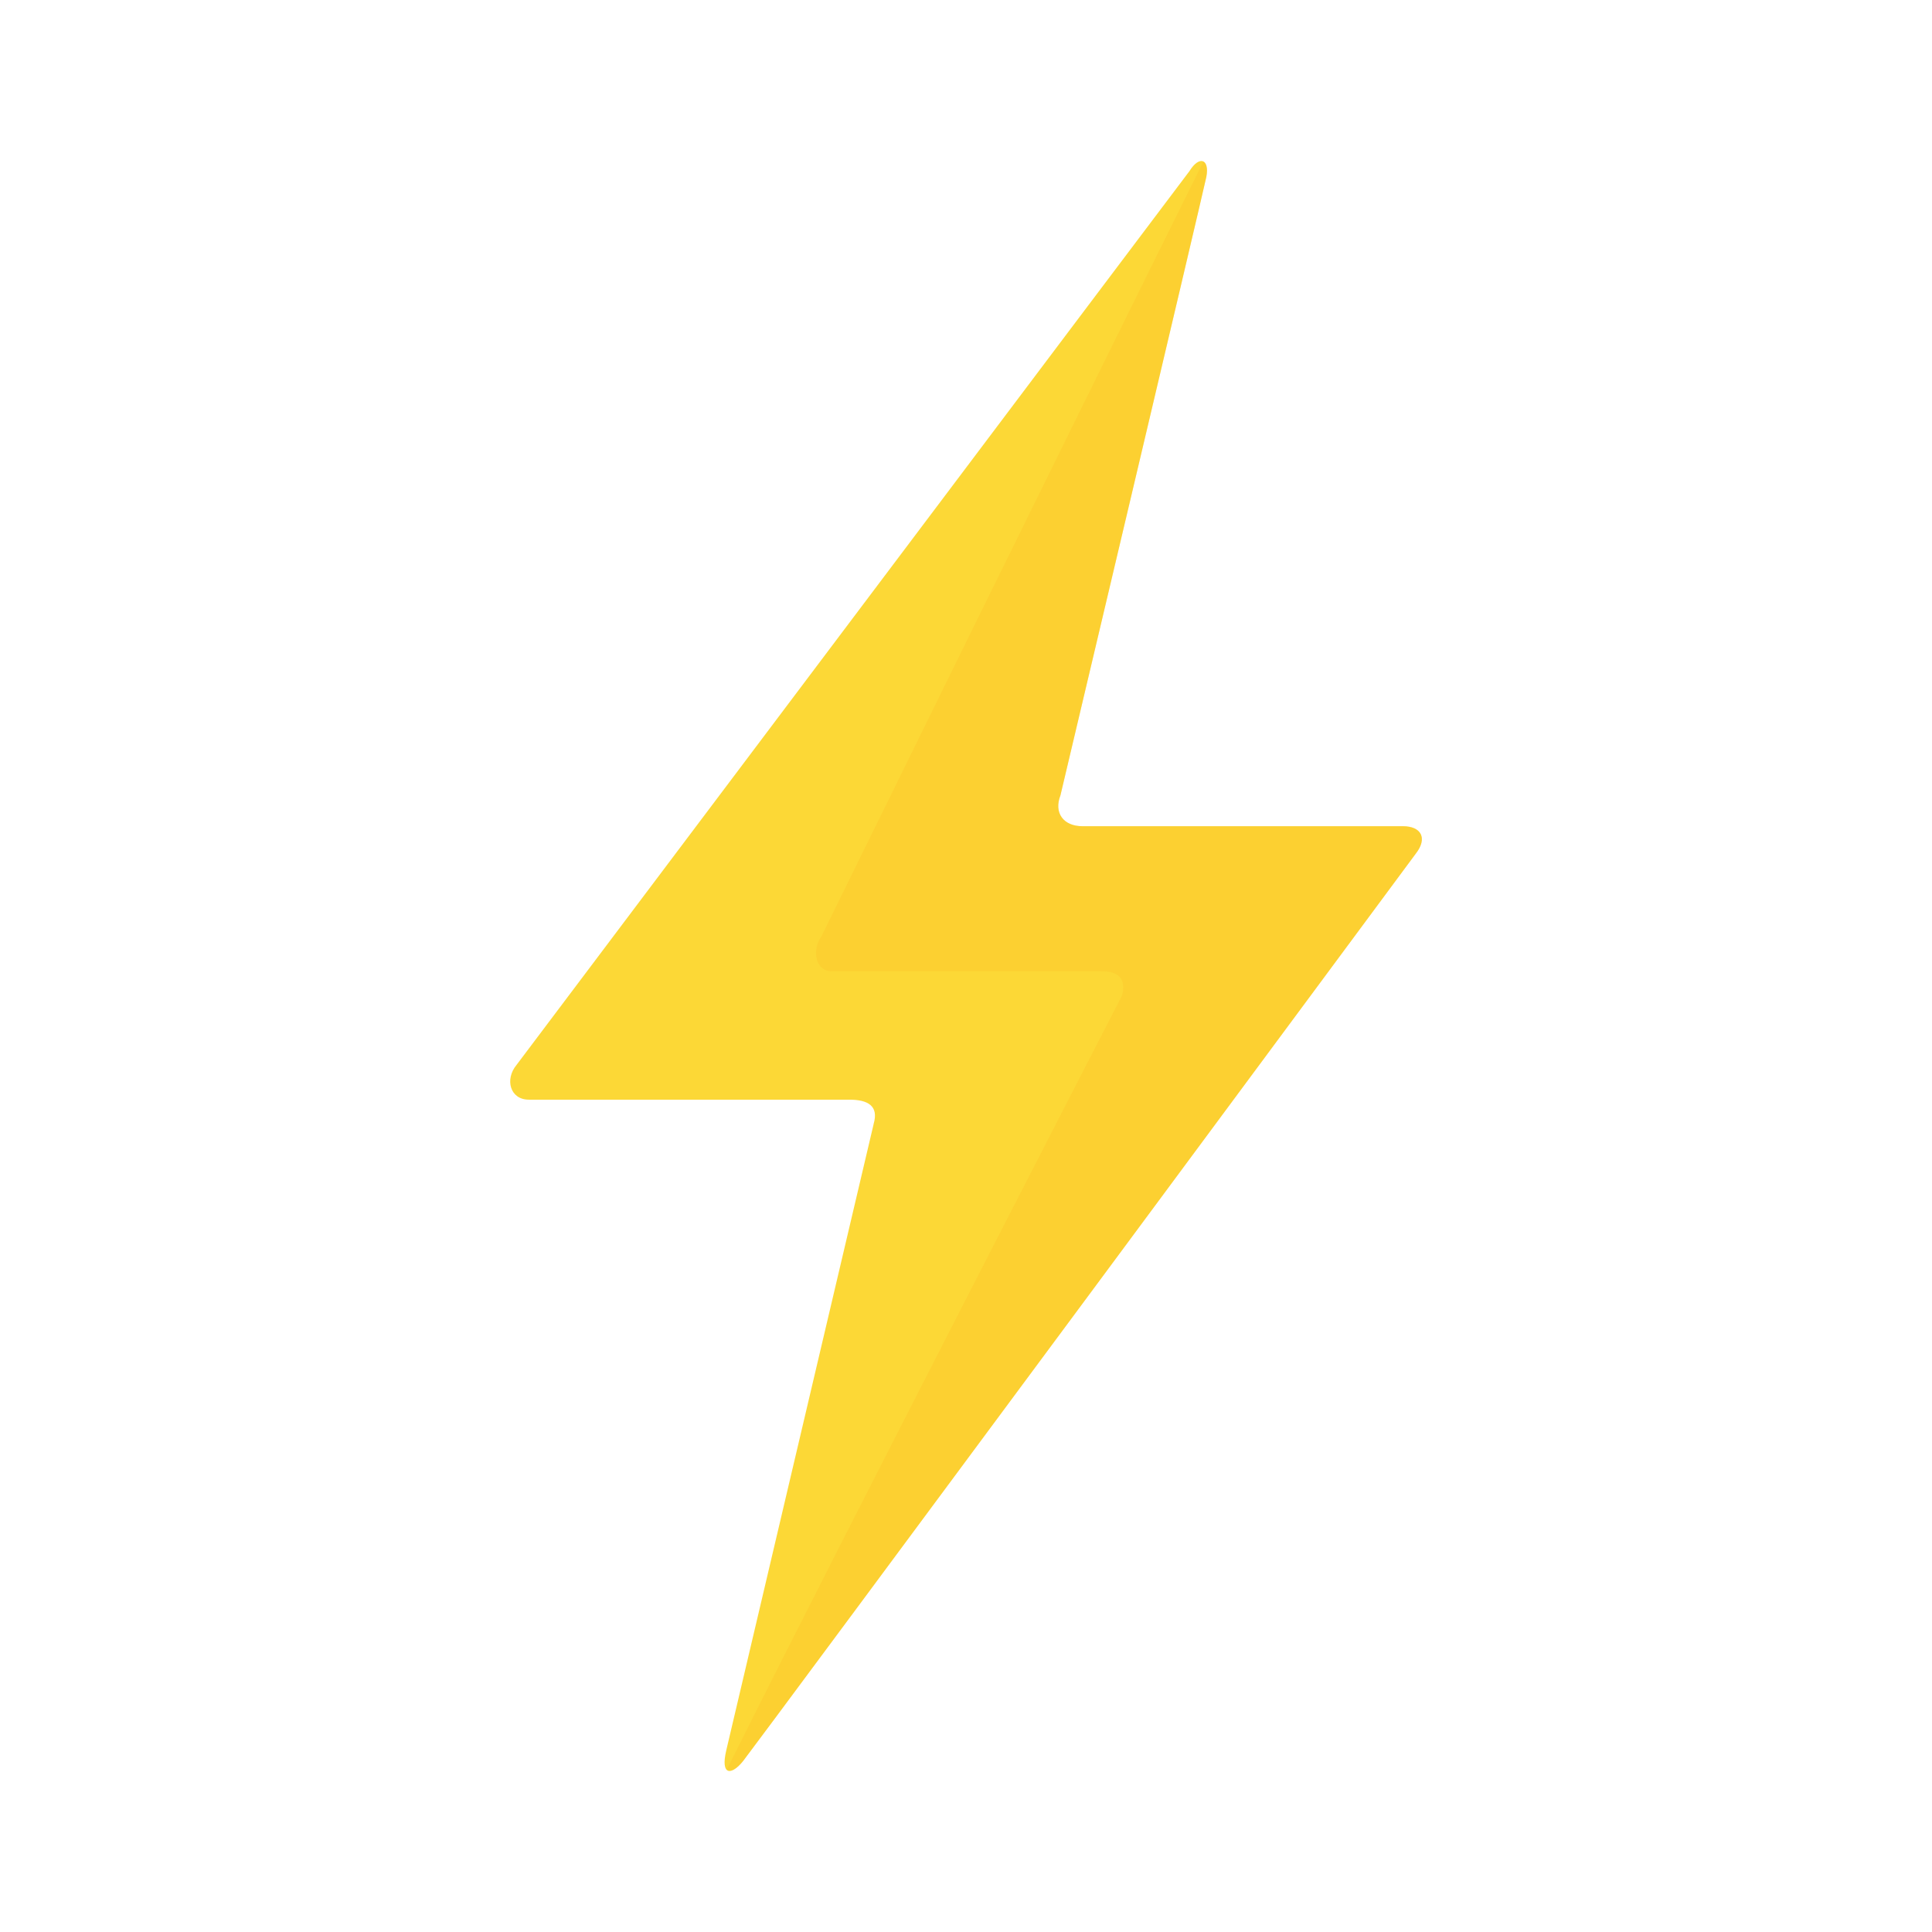 <?xml version="1.0" encoding="UTF-8" standalone="no"?>
<!-- Generator: Adobe Illustrator 19.1.0, SVG Export Plug-In . SVG Version: 6.00 Build 0)  -->

<svg
   xmlns:dc="http://purl.org/dc/elements/1.1/"
   xmlns:cc="http://creativecommons.org/ns#"
   xmlns:rdf="http://www.w3.org/1999/02/22-rdf-syntax-ns#"
   xmlns:svg="http://www.w3.org/2000/svg"
   xmlns="http://www.w3.org/2000/svg"
   xmlns:sodipodi="http://sodipodi.sourceforge.net/DTD/sodipodi-0.dtd"
   xmlns:inkscape="http://www.inkscape.org/namespaces/inkscape"
   version="1.1"
   id="Layer_1"
   x="0px"
   y="0px"
   viewBox="0 0 48 48"
   style="enable-background:new 0 0 48 48;"
   xml:space="preserve"
   sodipodi:docname="power.svg"
   inkscape:version="0.92.2 2405546, 2018-03-11"><defs
   id="defs8">
	
</defs><sodipodi:namedview
   pagecolor="#ffffff"
   bordercolor="#666666"
   borderopacity="1"
   objecttolerance="10"
   gridtolerance="10"
   guidetolerance="10"
   inkscape:pageopacity="0"
   inkscape:pageshadow="2"
   inkscape:window-width="2560"
   inkscape:window-height="1385"
   id="namedview6"
   showgrid="false"
   inkscape:zoom="13.782503"
   inkscape:cx="15.342106"
   inkscape:cy="24.593145"
   inkscape:window-x="0"
   inkscape:window-y="26"
   inkscape:window-maximized="1"
   inkscape:current-layer="Layer_1" />
<path
   style="fill:#fcd836;fill-opacity:1;stroke-width:1"
   inkscape:connector-curvature="0"
   id="path2"
   d="m 21.705,27.924 c 0.132,-0.447 -0.139,-0.603 -0.606,-0.603 h -7.96 c -0.467,0 -0.603,-0.504 -0.306,-0.863 0,0 16.397,-21.787 16.718,-22.206 0.241,-0.392 0.506,-0.313 0.42,0.143 -0.124,0.579 -3.625,15.366 -3.625,15.366 -0.17,0.437 0.076,0.766 0.544,0.766 h 7.96 c 0.467,0 0.617,0.302 0.331,0.673 0,0 -16.421,22.179 -16.716,22.549 -0.296,0.372 -0.571,0.369 -0.42,-0.267 0.151,-0.634 3.661,-15.558 3.661,-15.558 z" />
<path
   style="opacity:0.35;fill:#fbc02a;fill-opacity:1;stroke-width:1"
   d="M 29.895 4.021 C 27.279 9.274 20.406 23.268 20.406 23.268 C 20.156 23.626 20.271 24.131 20.664 24.131 L 27.367 24.131 C 27.761 24.131 27.989 24.288 27.877 24.734 C 27.877 24.734 20.961 38.143 18.064 43.953 C 18.145 44.029 18.296 43.958 18.463 43.748 C 18.758 43.378 35.18 21.199 35.18 21.199 C 35.465 20.829 35.317 20.527 34.85 20.527 L 26.889 20.527 C 26.422 20.527 26.176 20.196 26.346 19.76 C 26.346 19.76 29.847 4.974 29.971 4.395 C 30.011 4.182 29.969 4.06 29.895 4.021 z "
   id="path2-6" /></svg>
